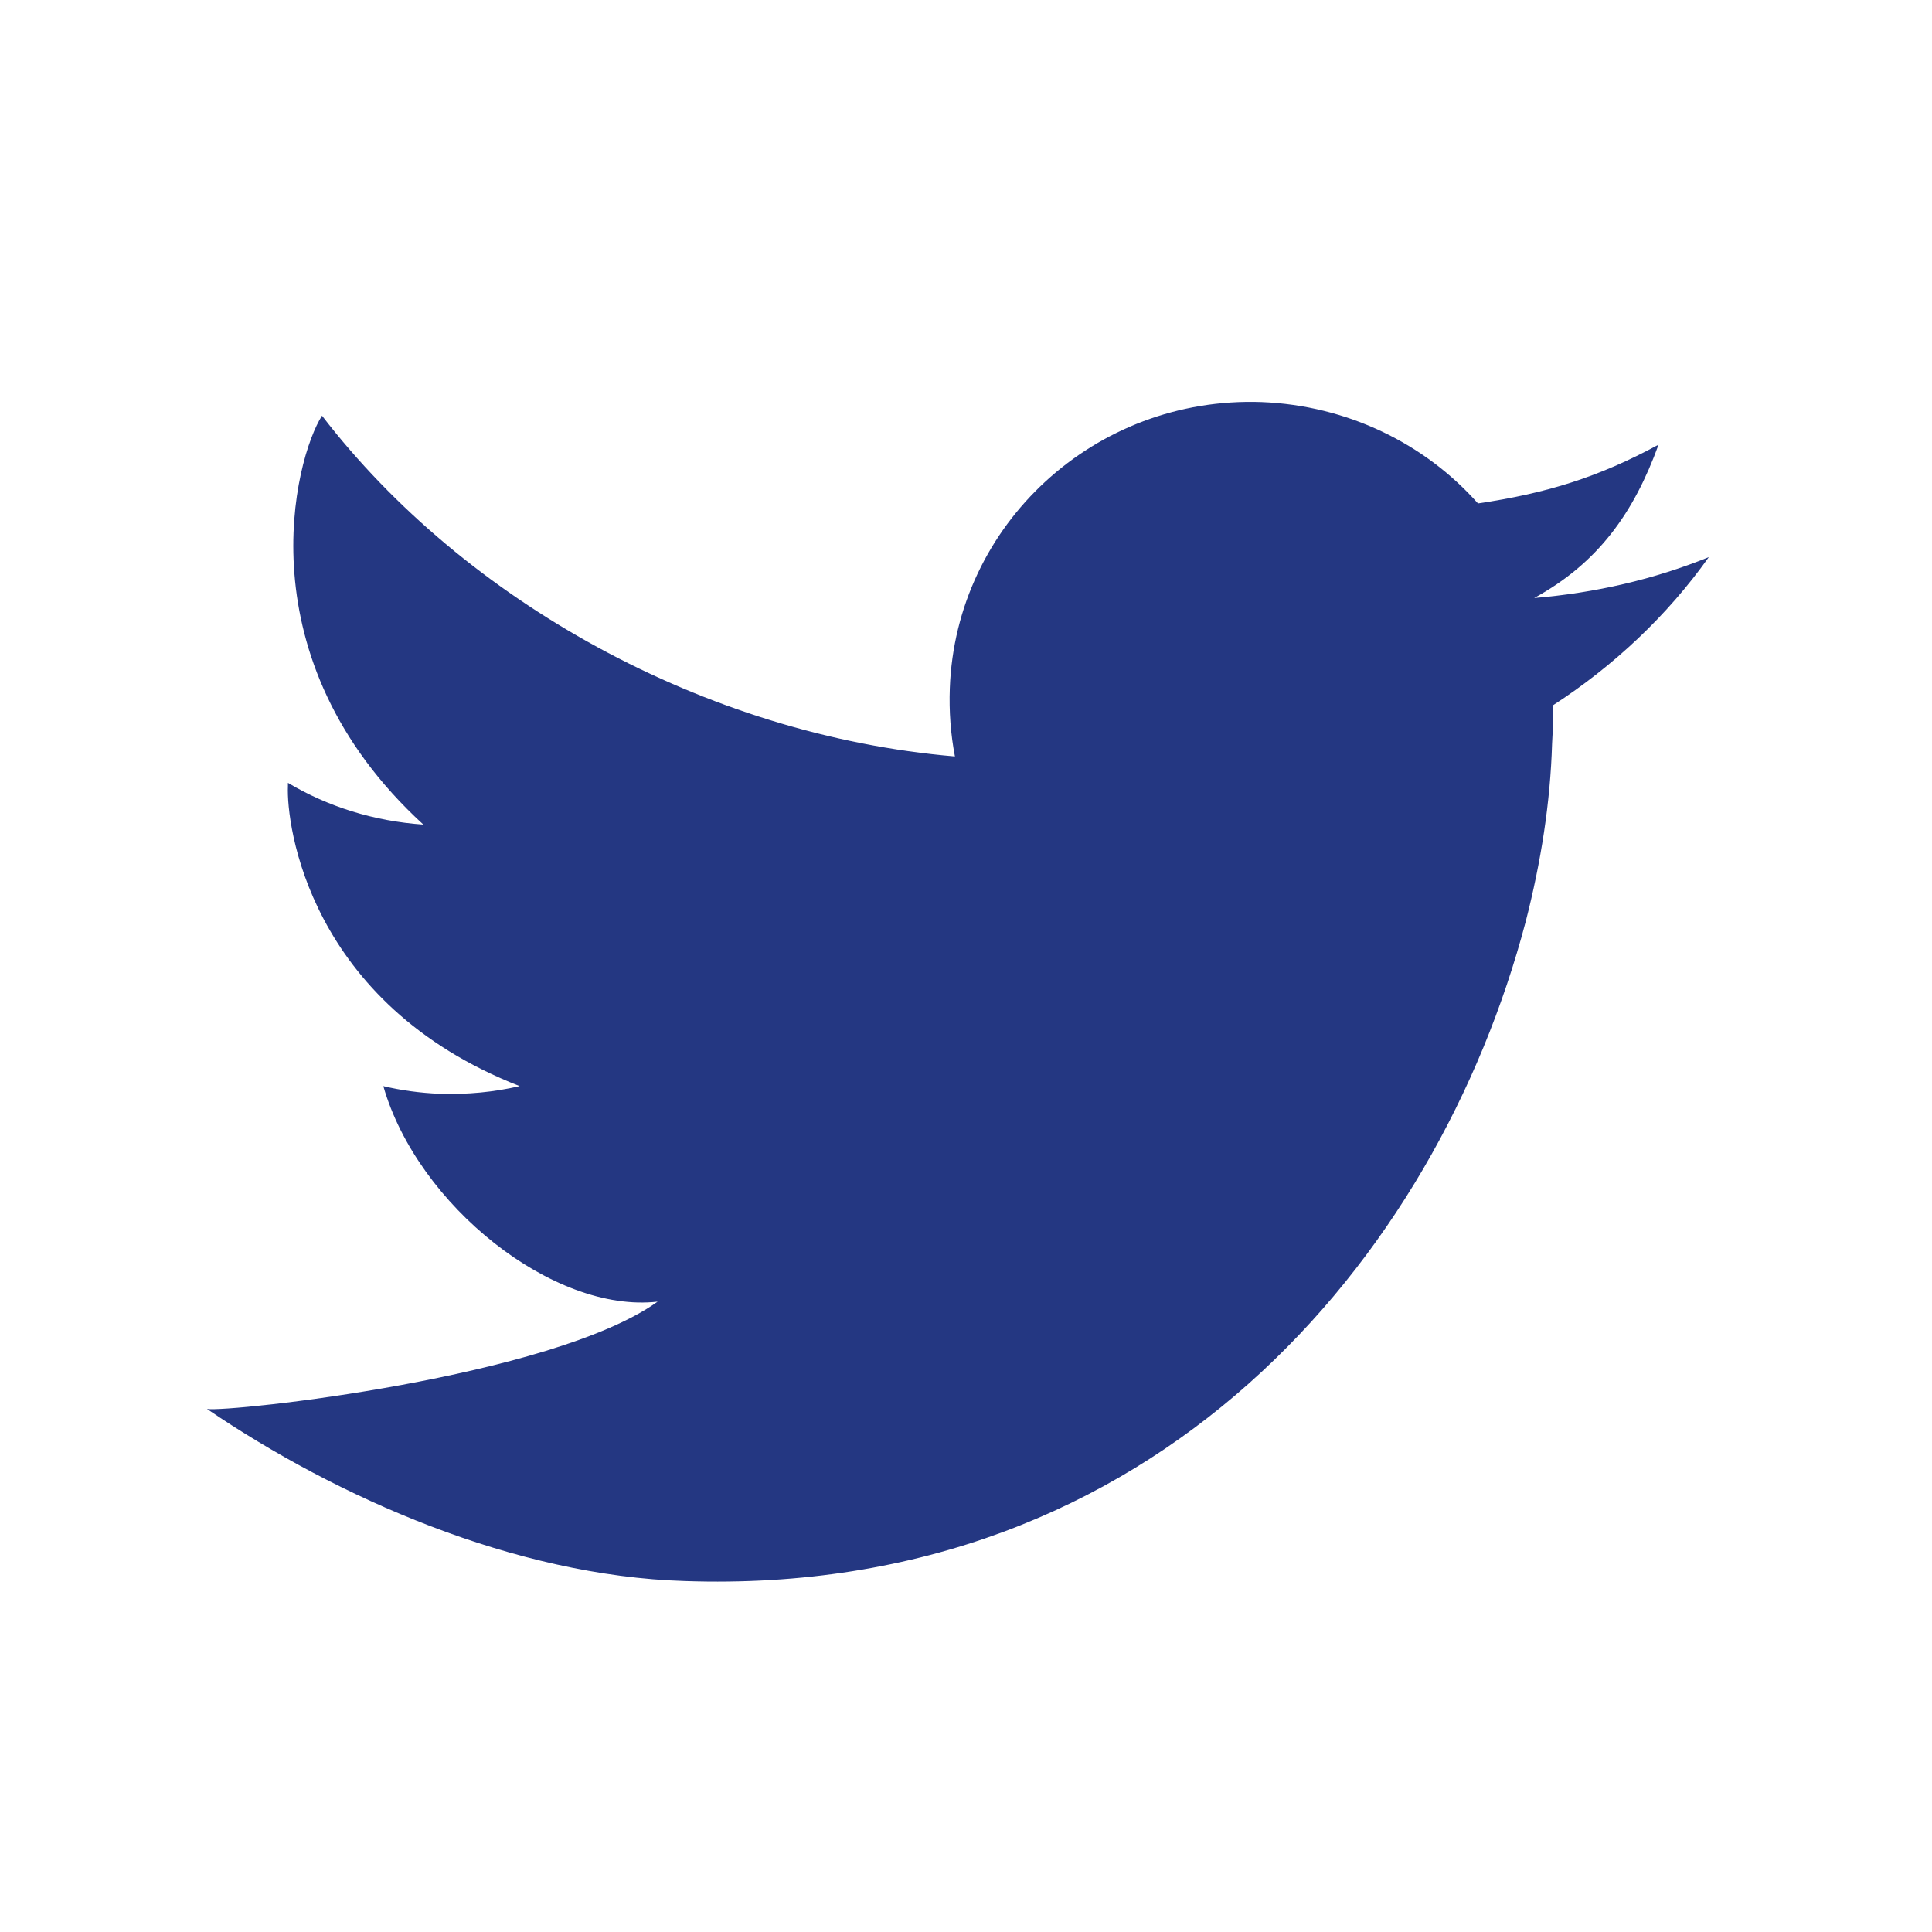 <?xml version="1.0" encoding="utf-8"?>
<!-- Generator: Adobe Illustrator 25.2.1, SVG Export Plug-In . SVG Version: 6.00 Build 0)  -->
<svg version="1.1" id="レイヤー_1" xmlns="http://www.w3.org/2000/svg" xmlns:xlink="http://www.w3.org/1999/xlink" x="0px"
	 y="0px" viewBox="0 0 226.8 226.8" style="enable-background:new 0 0 226.8 226.8;" xml:space="preserve">
<style type="text/css">
	.st0{display:none;}
	.st1{display:inline;}
	.st2{fill:#1C355E;}
	.st3{fill:#FFFFFF;}
	.st4{display:none;fill:#1C355E;}
	.st5{fill:#243782;}
</style>
<g class="st0">
	<g class="st1">
		<path class="st2" d="M67.9,54.1c0,9.1-6.9,16.5-17.8,16.5c-10.4,0-17.3-7.4-17.1-16.5c-0.2-9.5,6.7-16.7,17.3-16.7
			C61,37.4,67.7,44.5,67.9,54.1z M33.9,189.4V83.5h32.9v105.9L33.9,189.4L33.9,189.4z"/>
		<path class="st2" d="M93.2,117.3c0-13.2-0.4-24.5-0.9-33.8H121l1.5,14.5h0.7c4.3-6.7,15.2-16.9,32.7-16.9
			c21.6,0,37.9,14.3,37.9,45.5v62.8h-32.9v-58.7c0-13.6-4.8-22.9-16.7-22.9c-9.1,0-14.5,6.3-16.7,12.3c-0.9,1.9-1.3,5.2-1.3,8.2
			v61.1H93.2V117.3z"/>
	</g>
</g>
<g class="st0">
	<g class="st1">
		<path class="st2" d="M113.4,34.8c-44.5,0-80.6,34.9-80.6,78c0,19.9,7.7,38.1,20.5,51.9c1.4,1.5,2.3,3.4,2.4,5.5l1.2,16
			c0.3,3.8,4,6.4,7.7,5.5l18.7-4.9c1.7-0.4,3.4-0.4,5,0.1c7.9,2.5,16.4,3.9,25.2,3.9c44.5,0,80.6-34.9,80.6-78
			S157.9,34.8,113.4,34.8z"/>
		<path class="st3" d="M69.7,130.1L89.1,98c3.4-5.7,11-7.2,16.3-3.3l18,12.9c1.3,0.9,3,0.9,4.3,0.1l24-16.1c3.4-2.3,7.5,1.7,5.3,5.1
			l-19.8,32.1c-3.4,5.5-10.8,7.1-16.1,3.4l-18.7-12.9c-1.3-0.9-3-0.9-4.3,0L75,135.1C71.7,137.4,67.5,133.5,69.7,130.1z"/>
	</g>
</g>
<path class="st4" d="M123.2,60.8c1.1-1.7,2.8-2.5,5-2.5h20.9V30.5h-21.7c-27.3,0-37.2,11.9-37.2,39v9.8H77.7V106h12.5v90.3h31.2V106
	h23.8l3.8-26.7h-27.6v-12C121.5,64.7,122,62.5,123.2,60.8z"/>
<g>
	<g>
		<path id="XMLID_59_" class="st5" d="M200.6,65.4c-6.4,2.6-13.3,4.2-20.5,4.8c7.5-4.1,11.7-10,14.6-18c-7,3.8-13.1,5.7-21.2,6.9
			c-6.2-7-15.3-11.5-25.4-11.9c-19.6-0.7-35.9,14.4-36.6,33.6c-0.1,2.7,0.1,5.4,0.6,8c-29.4-2.5-57.6-18.3-74.3-40
			c-3.2,5-9.4,28.5,11.9,48c-5.8-0.4-11.2-2.1-15.9-4.9c0,0.1,0,0.3,0,0.4c-0.2,4.5,2.4,25.5,27.2,35.2c-3,0.7-6.1,1-9.4,0.9
			c-2.3-0.1-4.5-0.4-6.6-0.9c4,14,20,26.7,32.2,25.3c-12.4,8.9-50.2,13-52.9,12.6c15.3,10.4,36.1,19.6,56.1,20.2
			c55.3,1.9,88.3-37.9,98.7-77.4c1.8-7,2.9-14,3.1-20.9c0.1-1.5,0.1-3,0.1-4.5C189.4,78.2,195.7,72.3,200.6,65.4z"/>
	</g>
</g>
</svg>

